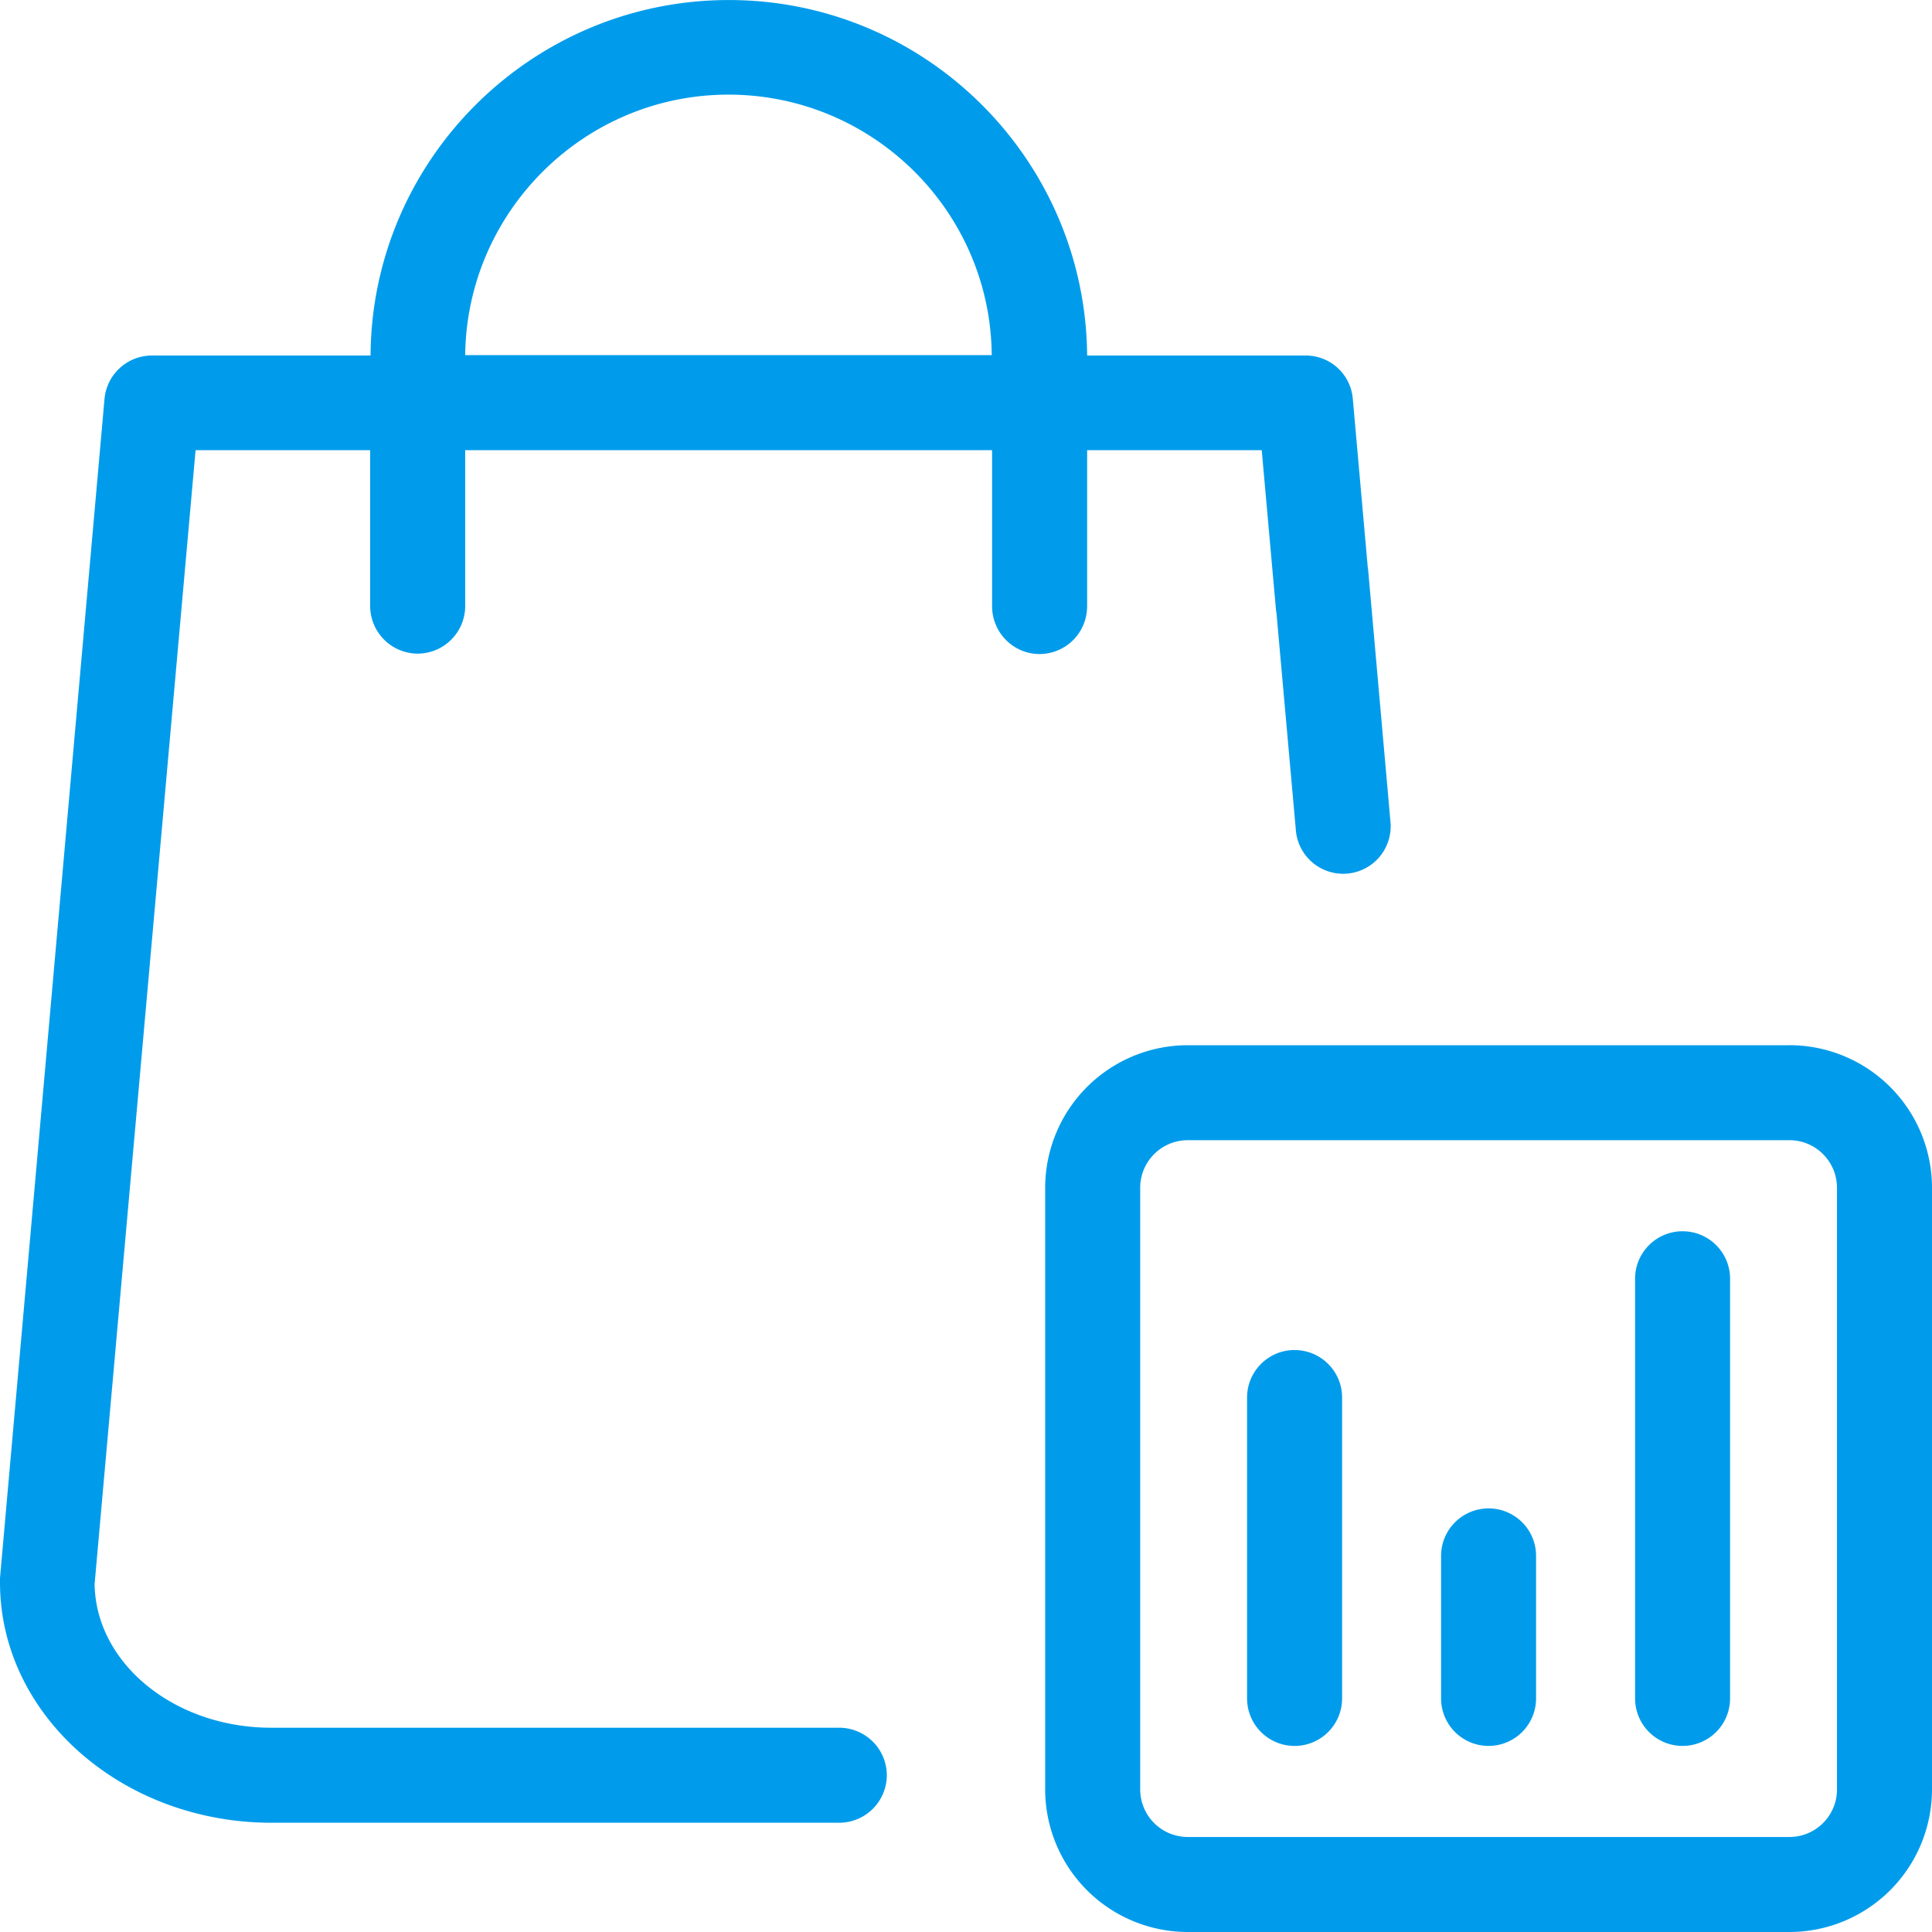 <?xml version="1.0" encoding="UTF-8"?> <svg xmlns="http://www.w3.org/2000/svg" width="60" height="60" viewBox="0 0 60 60"><path d="M14.447 11.029c.049-4.463 3.7-8.09 8.176-8.09 4.488 0 8.14 3.627 8.176 8.09H14.447zm19.315 7.807V13.98h5.422l.449 5.025h.006l.603 6.753a1.475 1.475 0 1 0 2.938-.258l-.695-7.847h-.005l-.468-5.272a1.465 1.465 0 0 0-1.475-1.34h-6.775C33.713 4.943 28.746.001 22.635.001c-6.11 0-11.09 4.942-11.127 11.04H4.721c-.762 0-1.401.578-1.475 1.34L0 49.008v.136c0 4.118 3.787 7.463 8.434 7.463h17.631a1.48 1.48 0 0 0 1.476-1.476 1.48 1.48 0 0 0-1.476-1.475H8.422c-3 0-5.447-1.992-5.484-4.463L6.074 13.98h5.422v4.844a1.48 1.48 0 0 0 1.475 1.475 1.48 1.48 0 0 0 1.476-1.475V13.98H30.81v4.844c0 .824.664 1.488 1.476 1.488a1.48 1.48 0 0 0 1.475-1.476zm6.443 23.09c-.815 0-1.476.661-1.476 1.476v9.344a1.475 1.475 0 0 0 2.951 0v-9.344c0-.815-.66-1.475-1.475-1.475zm6.024 4.919c-.814 0-1.475.66-1.475 1.475v4.426a1.475 1.475 0 0 0 2.95 0V48.32c0-.815-.66-1.475-1.475-1.475zm6.025-8.607c-.815 0-1.475.66-1.475 1.475v13.033a1.475 1.475 0 0 0 2.95 0V39.713c0-.815-.66-1.475-1.475-1.475zm4.795 17.336c0 .814-.662 1.475-1.475 1.475H36.885a1.477 1.477 0 0 1-1.475-1.475V36.886c0-.814.662-1.476 1.475-1.476h18.689c.813 0 1.475.662 1.475 1.476v18.688zM55.574 32.46H36.885a4.431 4.431 0 0 0-4.426 4.427v18.688A4.431 4.431 0 0 0 36.885 60h18.689A4.431 4.431 0 0 0 60 55.574V36.886a4.431 4.431 0 0 0-4.426-4.427z" fill="#009ceb" fill-rule="evenodd"></path></svg> 